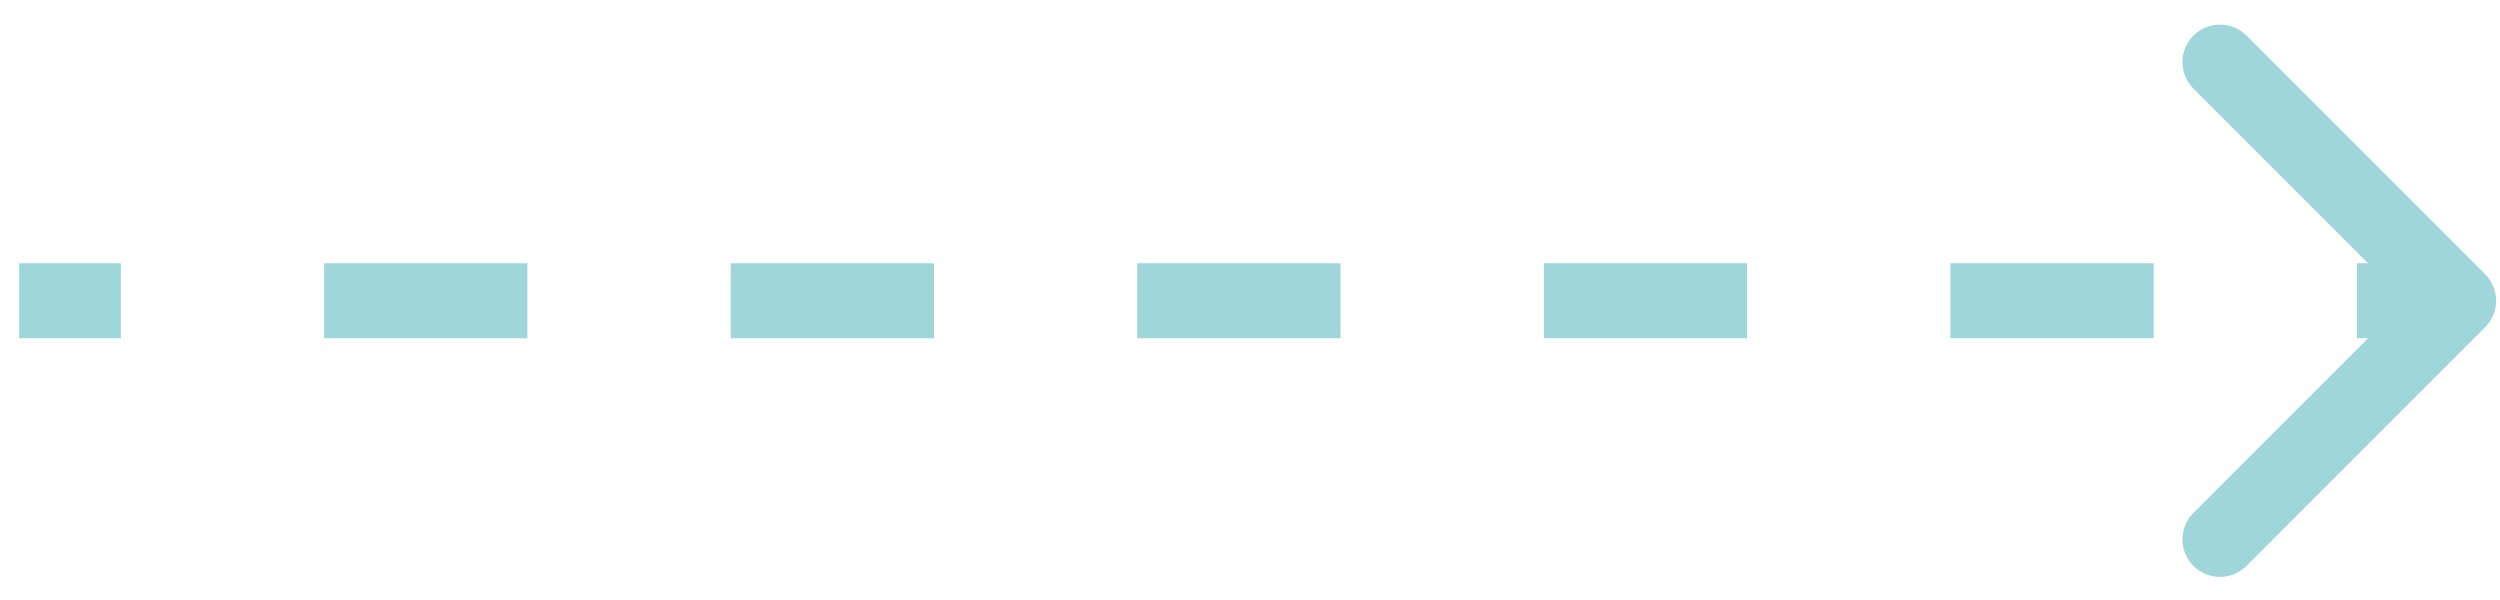 <svg width="100" height="24" viewBox="0 0 100 24" fill="none" xmlns="http://www.w3.org/2000/svg">
<path d="M99.405 13.091C99.991 12.505 99.991 11.555 99.405 10.97L89.859 1.424C89.274 0.838 88.324 0.838 87.738 1.424C87.152 2.009 87.152 2.959 87.738 3.545L96.223 12.03L87.738 20.516C87.152 21.101 87.152 22.051 87.738 22.637C88.324 23.223 89.274 23.223 89.859 22.637L99.405 13.091ZM0.768 13.53L4.833 13.53L4.833 10.53L0.768 10.53L0.768 13.53ZM12.965 13.53L21.096 13.53L21.096 10.53L12.965 10.53L12.965 13.53ZM29.228 13.53L37.359 13.53L37.359 10.53L29.228 10.53L29.228 13.53ZM45.49 13.53L53.622 13.53L53.622 10.53L45.49 10.53L45.49 13.53ZM61.753 13.53L69.885 13.53L69.885 10.53L61.753 10.53L61.753 13.53ZM78.016 13.53L86.148 13.53L86.148 10.53L78.016 10.53L78.016 13.53ZM94.279 13.53L98.345 13.53L98.345 10.53L94.279 10.53L94.279 13.53Z" fill="#9ED6DA"/>
</svg>
